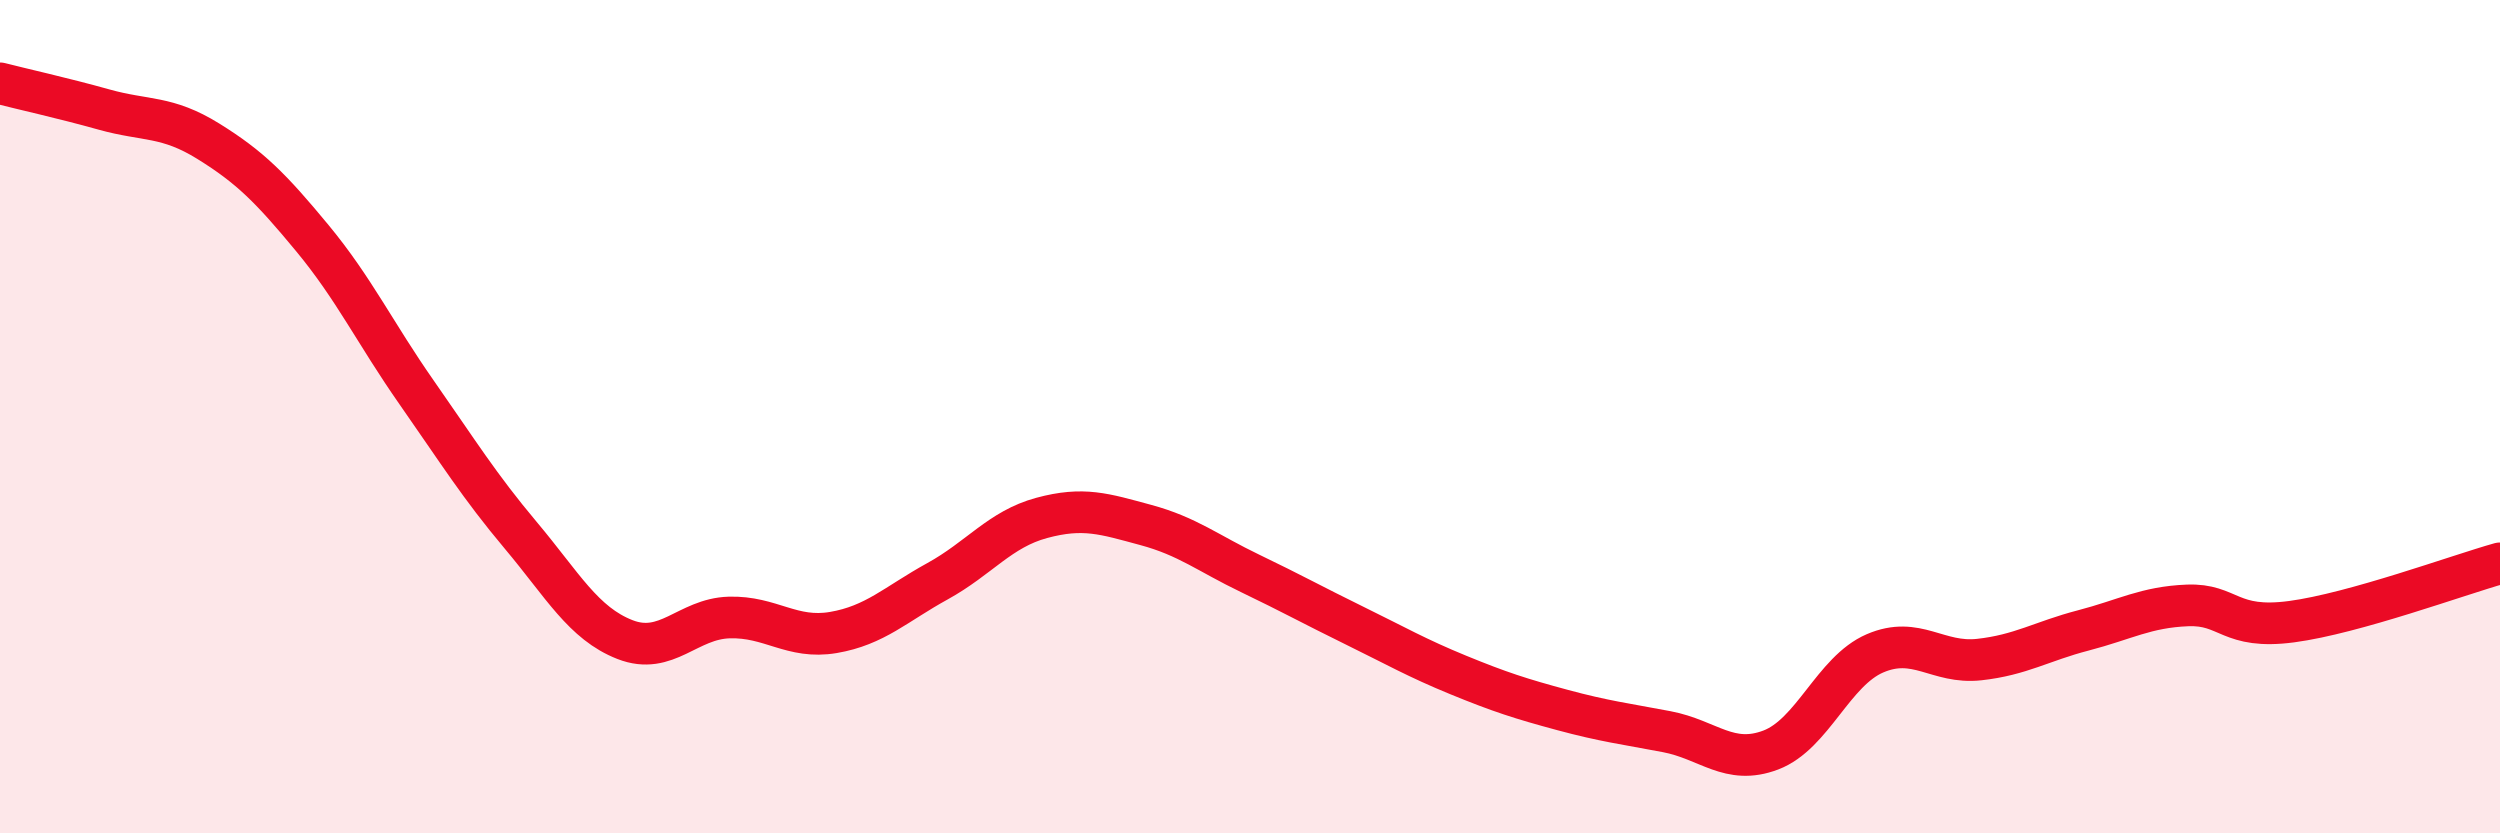 
    <svg width="60" height="20" viewBox="0 0 60 20" xmlns="http://www.w3.org/2000/svg">
      <path
        d="M 0,2 C 0.5,2.13 1.5,2.35 2.5,2.63 C 3.5,2.91 4,2.77 5,3.39 C 6,4.01 6.5,4.51 7.5,5.72 C 8.5,6.93 9,7.99 10,9.42 C 11,10.85 11.5,11.66 12.5,12.85 C 13.5,14.04 14,14.96 15,15.35 C 16,15.74 16.5,14.85 17.5,14.82 C 18.5,14.79 19,15.35 20,15.18 C 21,15.01 21.5,14.5 22.5,13.95 C 23.5,13.4 24,12.7 25,12.43 C 26,12.16 26.5,12.33 27.5,12.6 C 28.5,12.87 29,13.28 30,13.76 C 31,14.24 31.5,14.52 32.5,15.01 C 33.5,15.5 34,15.79 35,16.2 C 36,16.61 36.5,16.77 37.5,17.04 C 38.5,17.31 39,17.37 40,17.56 C 41,17.75 41.5,18.38 42.5,18 C 43.5,17.62 44,16.11 45,15.68 C 46,15.25 46.5,15.94 47.5,15.83 C 48.5,15.72 49,15.39 50,15.13 C 51,14.87 51.5,14.57 52.5,14.53 C 53.5,14.49 53.5,15.12 55,14.92 C 56.5,14.72 59,13.8 60,13.52L60 20L0 20Z"
        fill="#EB0A25"
        opacity="0.1"
        stroke-linecap="round"
        stroke-linejoin="round"
      />
      <path
        d="M 0,2 C 0.5,2.13 1.5,2.35 2.5,2.63 C 3.5,2.91 4,2.77 5,3.39 C 6,4.01 6.5,4.51 7.5,5.72 C 8.5,6.93 9,7.99 10,9.42 C 11,10.85 11.5,11.66 12.5,12.85 C 13.5,14.04 14,14.96 15,15.35 C 16,15.74 16.5,14.85 17.5,14.82 C 18.5,14.79 19,15.35 20,15.18 C 21,15.01 21.5,14.5 22.5,13.95 C 23.5,13.4 24,12.7 25,12.43 C 26,12.16 26.5,12.33 27.5,12.6 C 28.5,12.87 29,13.28 30,13.76 C 31,14.24 31.5,14.52 32.5,15.01 C 33.5,15.5 34,15.79 35,16.2 C 36,16.61 36.5,16.77 37.5,17.04 C 38.5,17.31 39,17.37 40,17.56 C 41,17.75 41.5,18.38 42.5,18 C 43.5,17.62 44,16.11 45,15.68 C 46,15.25 46.5,15.94 47.5,15.83 C 48.5,15.72 49,15.39 50,15.13 C 51,14.87 51.5,14.57 52.5,14.53 C 53.5,14.49 53.5,15.12 55,14.92 C 56.5,14.72 59,13.8 60,13.52"
        stroke="#EB0A25"
        stroke-width="1"
        fill="none"
        stroke-linecap="round"
        stroke-linejoin="round"
      />
    </svg>
  